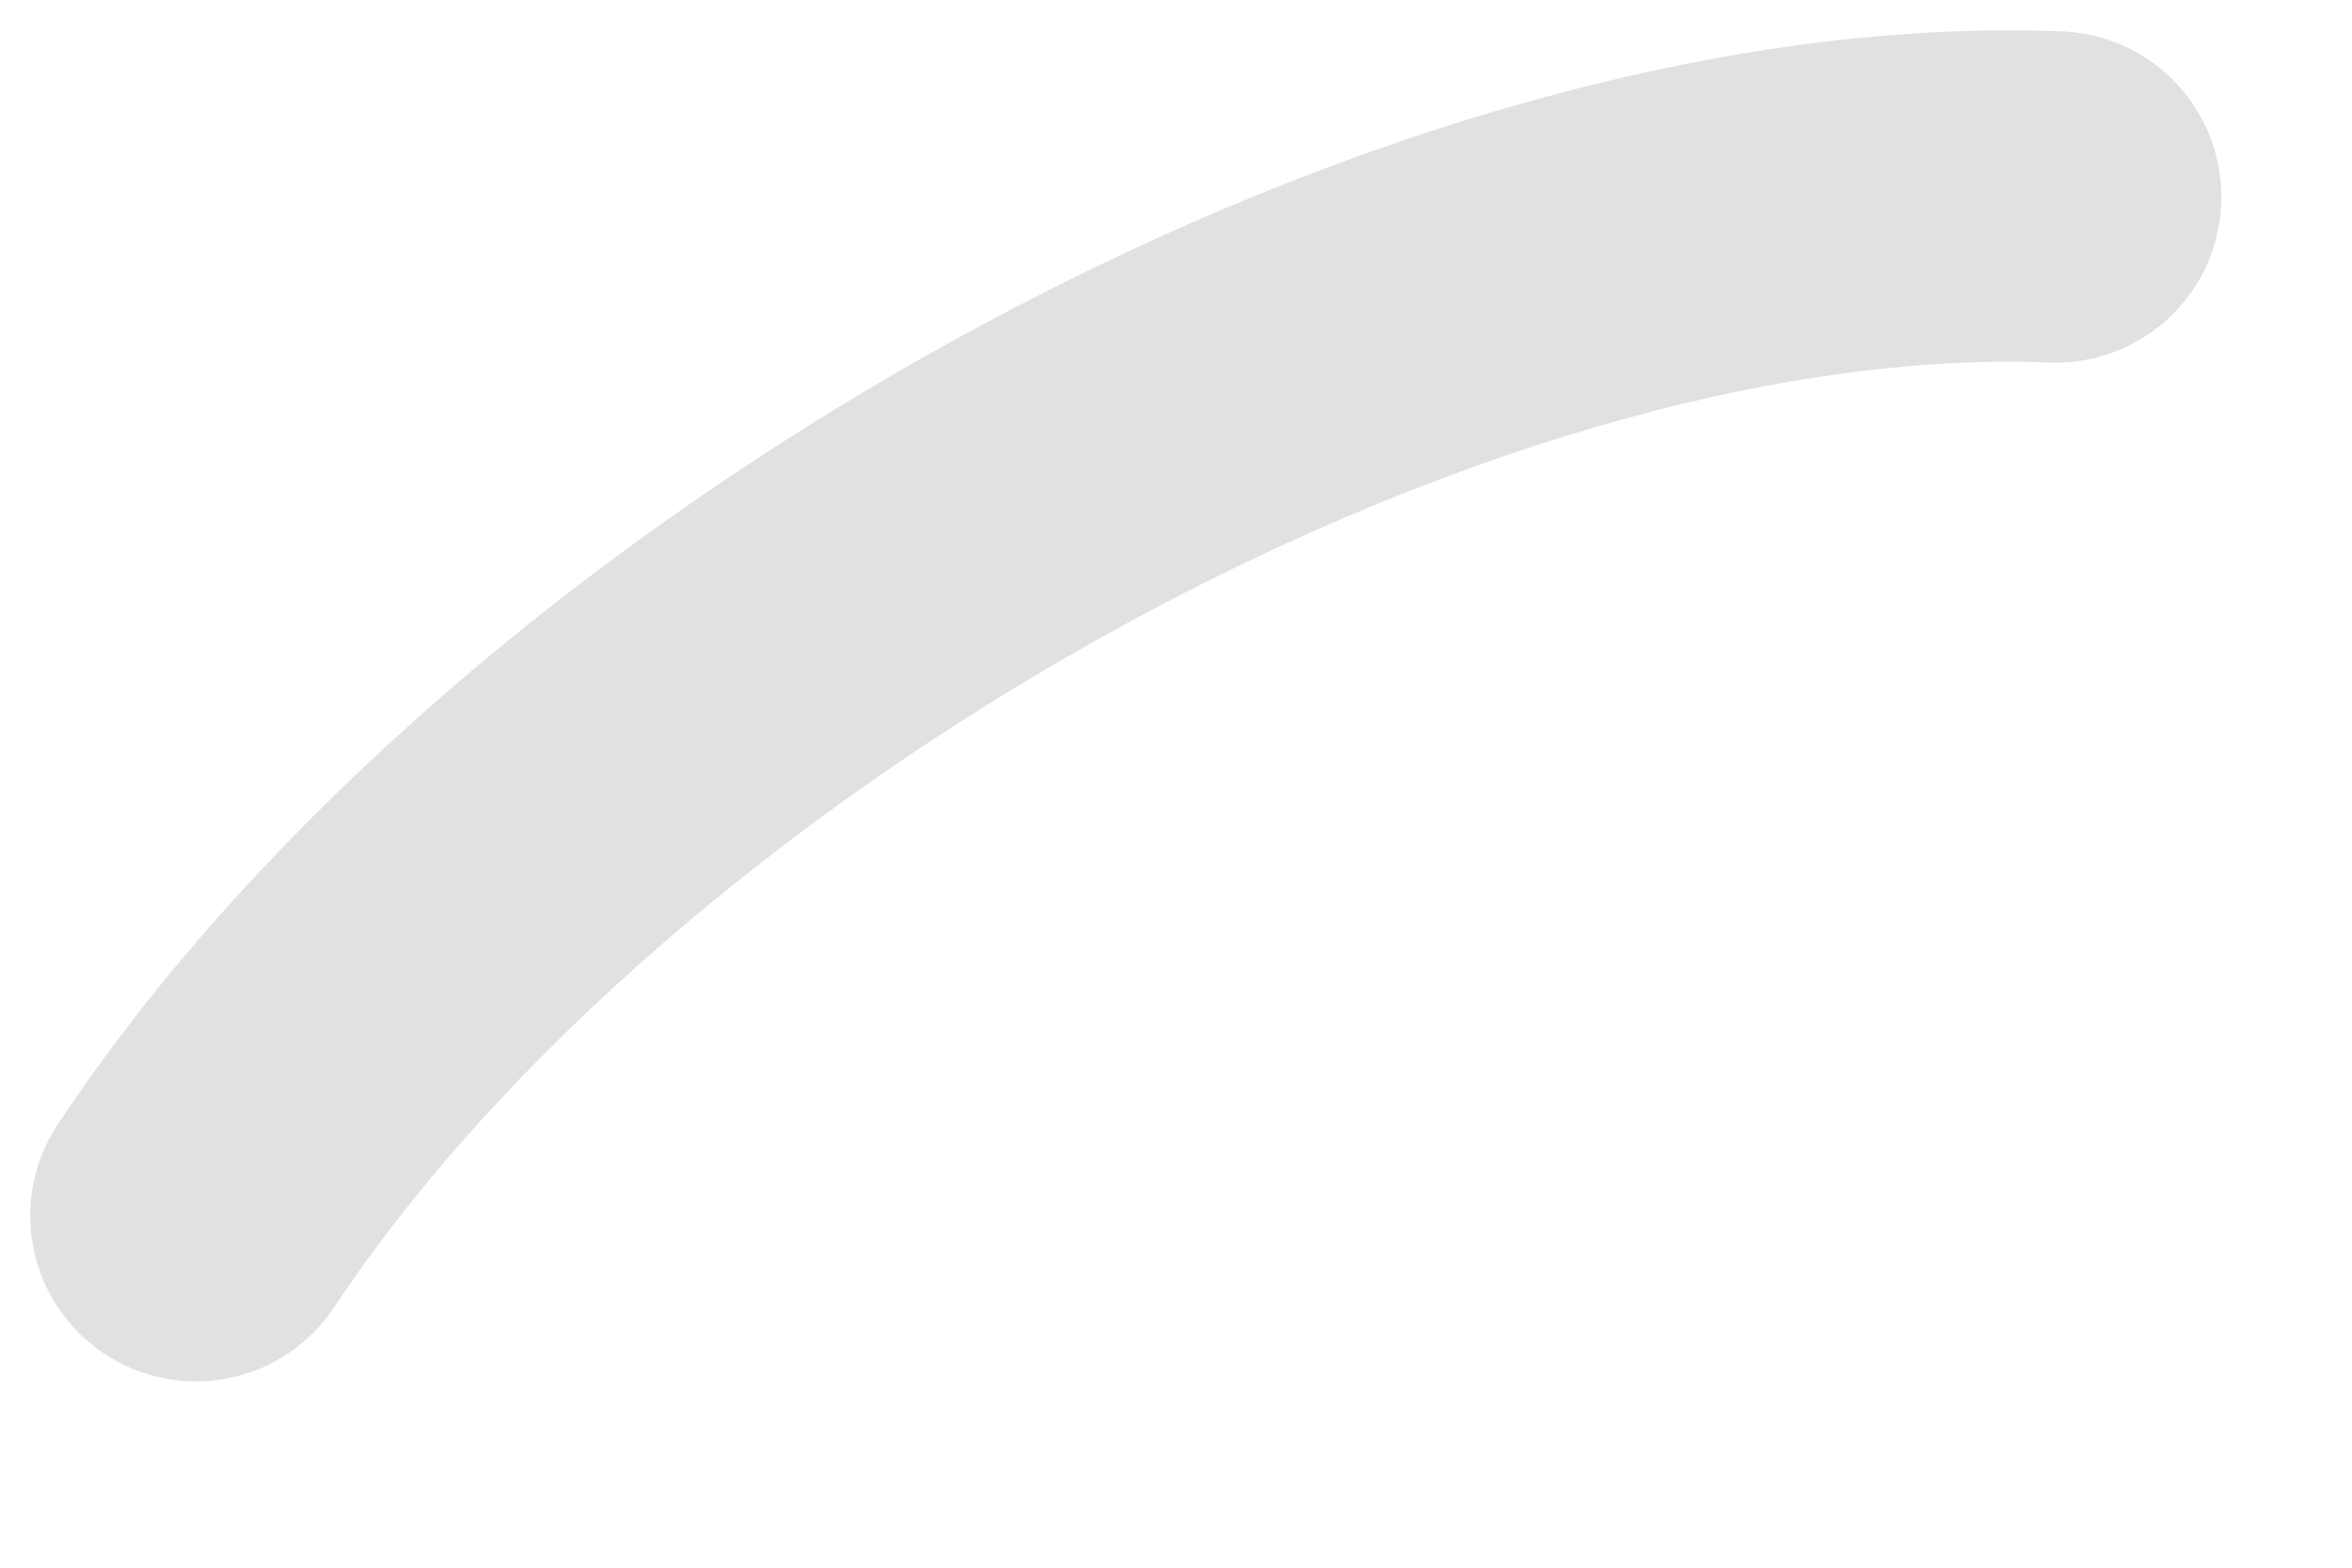 <?xml version="1.0" encoding="utf-8"?>
<svg xmlns="http://www.w3.org/2000/svg" fill="none" height="100%" overflow="visible" preserveAspectRatio="none" style="display: block;" viewBox="0 0 12 8" width="100%">
<path d="M1 6.204C2.871 3.387 7.249 0.879 10.488 1.005" id="Vector 1321" stroke="#D9D9D9" stroke-linecap="round" stroke-opacity="0.8" stroke-width="1.691"/>
</svg>